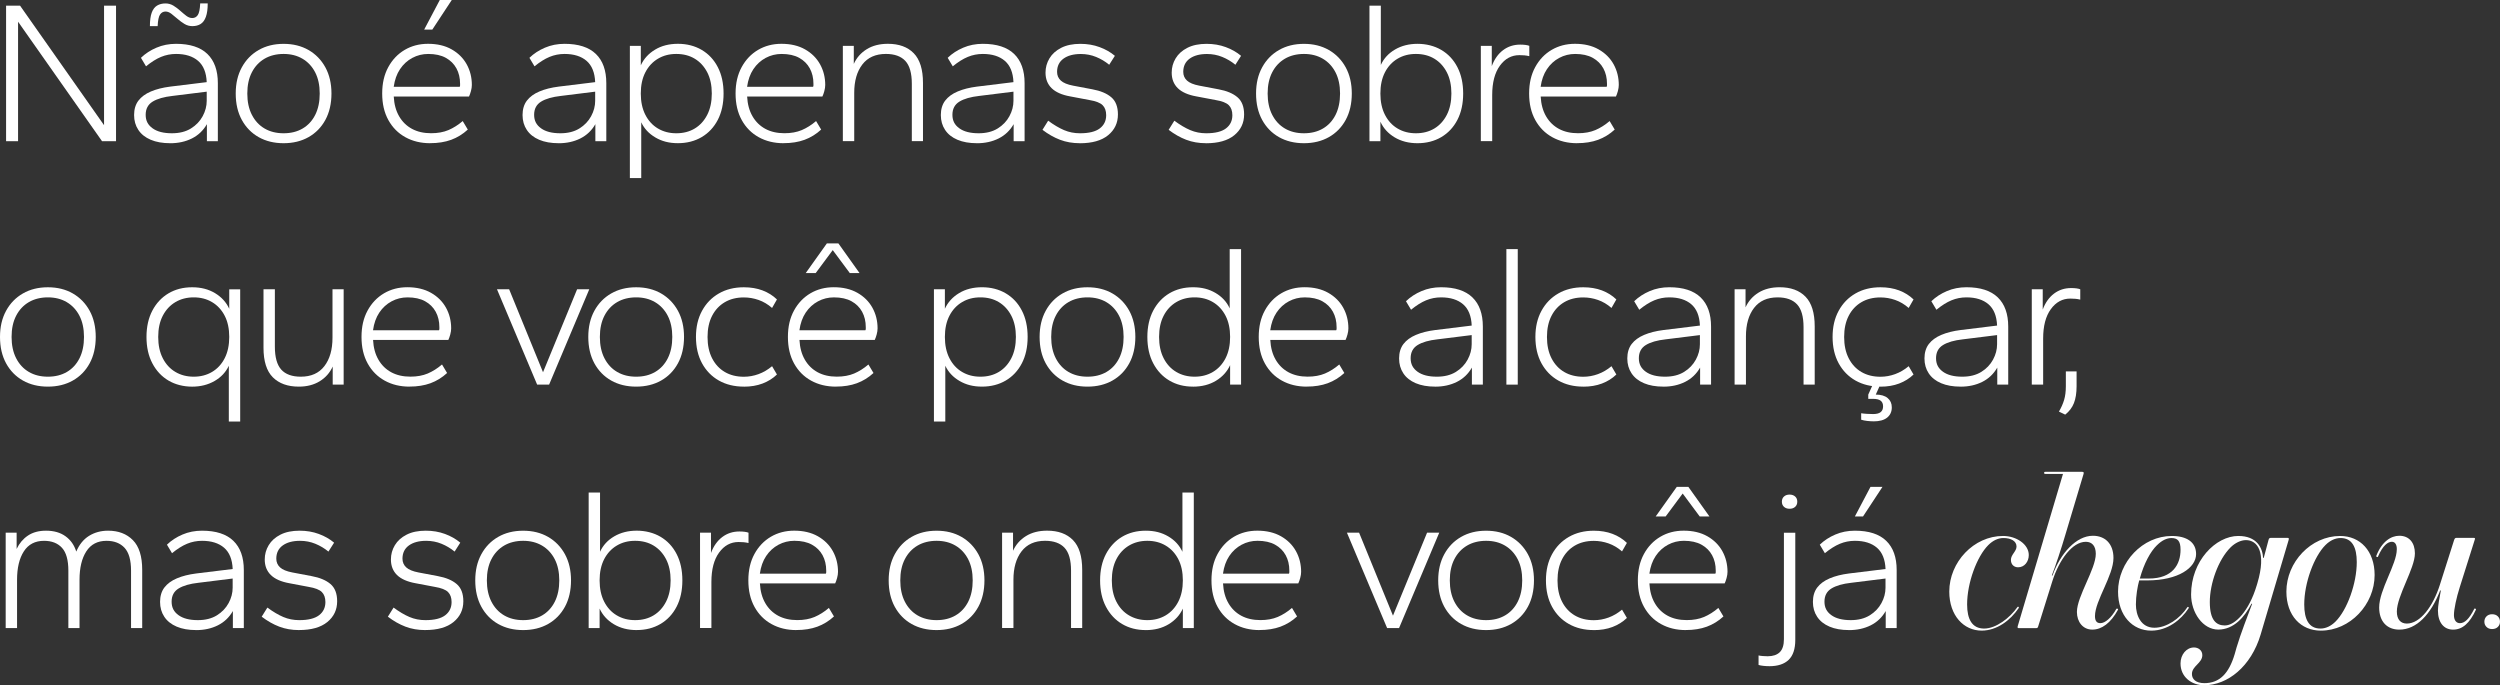 <svg xmlns="http://www.w3.org/2000/svg" id="Camada_2" data-name="Camada 2" viewBox="0 0 1068.52 292.87"><rect x="0" y="0" width="1068.52" height="292.87" fill="#333333" stroke="none"/><defs><style>      .cls-1 {        fill: #fff;      }    </style></defs><g id="Camada_1-2" data-name="Camada 1"><g><g><path class="cls-1" d="M2.6,60.34V2.43h5.98l35.89,51.07V2.43h5.12v57.92h-5.98L7.72,9.28v51.07H2.6Z"></path><path class="cls-1" d="M72.74,61.21c-3.24,0-6.01-.49-8.32-1.47-2.31-.98-4.08-2.38-5.29-4.21-1.21-1.82-1.82-3.94-1.82-6.37s.62-4.54,1.86-6.16c1.24-1.62,3.02-2.92,5.33-3.9,2.31-.98,5.06-1.68,8.24-2.08l15.61-1.91c-.17-4.1-1.4-7.14-3.69-9.1-2.28-1.96-5.42-2.95-9.41-2.95-2.25,0-4.39.42-6.42,1.26s-4.16,2.18-6.42,4.03l-2.17-3.64c1.85-1.79,4.06-3.24,6.63-4.33,2.57-1.1,5.36-1.65,8.37-1.65,5.95,0,10.42,1.45,13.4,4.33,2.98,2.89,4.47,7.05,4.47,12.49v24.8h-4.68v-7.28c-1.56,2.72-3.7,4.75-6.42,6.11s-5.81,2.04-9.28,2.04ZM73.44,56.96c3.24,0,5.95-.68,8.15-2.04,2.2-1.36,3.87-3.11,5.03-5.25,1.16-2.14,1.73-4.34,1.73-6.59v-3.9l-14.65,1.82c-3.64.41-6.46,1.21-8.45,2.43s-2.99,3.09-2.99,5.64.98,4.35,2.95,5.77c1.96,1.42,4.71,2.12,8.24,2.12ZM64.07,11.18c0-2.43.26-4.35.78-5.77.52-1.42,1.29-2.43,2.3-3.03,1.01-.61,2.21-.91,3.6-.91,1.21,0,2.34.32,3.38.95,1.04.64,2.01,1.36,2.9,2.17.9.81,1.76,1.53,2.6,2.17.84.64,1.69.95,2.56.95.98,0,1.76-.42,2.34-1.26.58-.84.92-2.5,1.04-4.99h3.21c0,2.37-.26,4.28-.78,5.72-.52,1.45-1.27,2.47-2.25,3.08-.98.61-2.17.91-3.55.91-1.21,0-2.34-.32-3.38-.95-1.04-.63-2.02-1.36-2.95-2.17-.93-.81-1.81-1.53-2.64-2.17-.84-.63-1.66-.95-2.47-.95-.98,0-1.76.42-2.34,1.26-.58.84-.93,2.5-1.04,4.99h-3.29Z"></path><path class="cls-1" d="M121.21,61.21c-4.05,0-7.6-.87-10.66-2.6-3.06-1.73-5.46-4.19-7.2-7.37s-2.6-6.94-2.6-11.27.87-8,2.6-11.18c1.73-3.18,4.13-5.65,7.2-7.41,3.06-1.76,6.62-2.64,10.66-2.64s7.6.88,10.66,2.64c3.06,1.76,5.46,4.23,7.2,7.41,1.73,3.18,2.6,6.91,2.6,11.18s-.87,8.09-2.6,11.27c-1.73,3.18-4.13,5.63-7.2,7.37-3.06,1.73-6.62,2.6-10.66,2.6ZM121.21,56.96c3.12,0,5.84-.68,8.15-2.04,2.31-1.36,4.1-3.31,5.38-5.85,1.27-2.54,1.91-5.58,1.91-9.1s-.65-6.55-1.95-9.06c-1.3-2.51-3.11-4.45-5.42-5.81-2.31-1.36-5-2.04-8.06-2.04s-5.84.68-8.15,2.04c-2.31,1.36-4.12,3.29-5.42,5.81-1.3,2.51-1.95,5.54-1.95,9.06s.65,6.56,1.95,9.1c1.3,2.54,3.11,4.5,5.42,5.85,2.31,1.36,5.03,2.04,8.15,2.04Z"></path><path class="cls-1" d="M183.89,61.21c-3.99,0-7.53-.85-10.62-2.56-3.09-1.7-5.52-4.15-7.28-7.33-1.76-3.18-2.64-6.96-2.64-11.36s.87-8.09,2.6-11.27c1.73-3.18,4.08-5.64,7.02-7.37,2.95-1.73,6.27-2.6,9.97-2.6,3.93,0,7.3.79,10.1,2.38,2.8,1.59,4.94,3.71,6.42,6.37,1.47,2.66,2.21,5.61,2.21,8.84,0,.81-.13,1.69-.39,2.64-.26.95-.54,1.72-.82,2.3h-32.17c.17,3.29.94,6.11,2.3,8.45,1.36,2.34,3.19,4.13,5.51,5.38,2.31,1.24,5.03,1.86,8.15,1.86,2.83,0,5.3-.45,7.41-1.34,2.11-.9,4.15-2.18,6.11-3.86l2.17,3.64c-2.14,1.97-4.51,3.42-7.11,4.38-2.6.95-5.58,1.43-8.93,1.43ZM168.29,37.11h28.18c.12-.17.17-.38.17-.61v-.69c0-2.48-.52-4.68-1.56-6.59-1.04-1.91-2.56-3.41-4.55-4.51-1.99-1.1-4.5-1.65-7.5-1.65-2.43,0-4.7.56-6.81,1.69-2.11,1.13-3.86,2.73-5.25,4.81-1.39,2.08-2.28,4.59-2.69,7.54ZM181.29,12.66l6.68-12.66h5.12l-8.32,12.66h-3.47Z"></path><path class="cls-1" d="M238.77,61.21c-3.24,0-6.01-.49-8.32-1.47-2.31-.98-4.08-2.38-5.29-4.21-1.21-1.82-1.82-3.94-1.82-6.37s.62-4.54,1.86-6.16c1.24-1.62,3.02-2.92,5.33-3.9,2.31-.98,5.06-1.68,8.24-2.08l15.61-1.91c-.17-4.1-1.4-7.14-3.68-9.1-2.28-1.96-5.42-2.95-9.41-2.95-2.25,0-4.39.42-6.42,1.26-2.02.84-4.16,2.18-6.42,4.03l-2.17-3.64c1.85-1.79,4.06-3.24,6.63-4.33,2.57-1.1,5.36-1.65,8.37-1.65,5.95,0,10.42,1.45,13.4,4.33,2.98,2.89,4.46,7.05,4.46,12.49v24.8h-4.68v-7.28c-1.56,2.72-3.7,4.75-6.42,6.11-2.72,1.36-5.81,2.04-9.28,2.04ZM239.47,56.96c3.24,0,5.95-.68,8.15-2.04,2.2-1.36,3.87-3.11,5.03-5.25s1.73-4.34,1.73-6.59v-3.9l-14.65,1.82c-3.64.41-6.46,1.21-8.45,2.43s-2.99,3.09-2.99,5.64.98,4.35,2.95,5.77c1.96,1.42,4.71,2.12,8.24,2.12Z"></path><path class="cls-1" d="M269.21,76.12V19.59h4.68v8.32c1.27-2.77,3.29-5,6.07-6.68,2.77-1.68,6.04-2.51,9.8-2.51s7.2.87,10.14,2.6c2.95,1.73,5.25,4.19,6.89,7.37,1.65,3.18,2.47,6.94,2.47,11.27s-.82,8.09-2.47,11.27-3.95,5.63-6.89,7.37c-2.95,1.73-6.33,2.6-10.14,2.6s-6.85-.81-9.62-2.43c-2.77-1.62-4.8-3.79-6.07-6.5v23.84h-4.86ZM289.06,56.96c3,0,5.64-.68,7.89-2.04,2.25-1.36,4.03-3.31,5.33-5.85,1.3-2.54,1.95-5.58,1.95-9.1s-.65-6.55-1.95-9.06c-1.3-2.51-3.08-4.45-5.33-5.81-2.25-1.36-4.88-2.04-7.89-2.04s-5.56.68-7.85,2.04c-2.28,1.36-4.08,3.29-5.38,5.81-1.3,2.51-1.95,5.54-1.95,9.06s.65,6.56,1.95,9.1c1.3,2.54,3.09,4.5,5.38,5.85,2.28,1.36,4.9,2.04,7.85,2.04Z"></path><path class="cls-1" d="M334.93,61.21c-3.99,0-7.53-.85-10.62-2.56-3.09-1.7-5.52-4.15-7.28-7.33-1.76-3.18-2.64-6.96-2.64-11.36s.87-8.09,2.6-11.27c1.73-3.18,4.08-5.64,7.02-7.37,2.95-1.73,6.27-2.6,9.97-2.6,3.93,0,7.3.79,10.1,2.38s4.94,3.71,6.42,6.37c1.47,2.66,2.21,5.61,2.21,8.84,0,.81-.13,1.69-.39,2.64-.26.95-.54,1.72-.82,2.3h-32.17c.17,3.29.94,6.11,2.3,8.45,1.36,2.34,3.19,4.13,5.5,5.38,2.31,1.24,5.03,1.86,8.15,1.86,2.83,0,5.3-.45,7.41-1.34,2.11-.9,4.15-2.18,6.11-3.86l2.17,3.64c-2.14,1.97-4.51,3.42-7.11,4.38-2.6.95-5.58,1.43-8.93,1.43ZM319.32,37.11h28.18c.12-.17.17-.38.17-.61v-.69c0-2.48-.52-4.68-1.56-6.59-1.04-1.91-2.56-3.41-4.55-4.51-1.99-1.1-4.5-1.65-7.5-1.65-2.43,0-4.7.56-6.81,1.69-2.11,1.13-3.86,2.73-5.25,4.81-1.39,2.08-2.28,4.59-2.69,7.54Z"></path><path class="cls-1" d="M360.24,60.34V19.59h4.68v7.72c1.21-2.66,3.06-4.75,5.55-6.29,2.48-1.53,5.49-2.3,9.02-2.3,4.74,0,8.42,1.34,11.05,4.03,2.63,2.69,3.95,6.92,3.95,12.7v24.88h-4.77v-24.54c0-4.51-.93-7.76-2.77-9.75-1.85-1.99-4.62-2.99-8.32-2.99-4.39,0-7.75,1.5-10.06,4.51-2.31,3.01-3.47,7.05-3.47,12.14v20.63h-4.86Z"></path><path class="cls-1" d="M417.55,61.21c-3.24,0-6.01-.49-8.32-1.47-2.31-.98-4.08-2.38-5.29-4.21-1.21-1.82-1.82-3.94-1.82-6.37s.62-4.54,1.86-6.16c1.24-1.62,3.02-2.92,5.33-3.9,2.31-.98,5.06-1.68,8.24-2.08l15.61-1.91c-.17-4.1-1.4-7.14-3.69-9.1-2.28-1.96-5.42-2.95-9.41-2.95-2.25,0-4.39.42-6.42,1.26s-4.16,2.18-6.42,4.03l-2.17-3.64c1.85-1.79,4.06-3.24,6.63-4.33,2.57-1.1,5.36-1.65,8.37-1.65,5.95,0,10.42,1.45,13.4,4.33,2.98,2.89,4.47,7.05,4.47,12.49v24.8h-4.68v-7.28c-1.56,2.72-3.7,4.75-6.42,6.11s-5.81,2.04-9.28,2.04ZM418.25,56.96c3.24,0,5.95-.68,8.15-2.04,2.2-1.36,3.87-3.11,5.03-5.25,1.16-2.14,1.73-4.34,1.73-6.59v-3.9l-14.65,1.82c-3.64.41-6.46,1.21-8.45,2.43s-2.99,3.09-2.99,5.64.98,4.35,2.95,5.77c1.96,1.42,4.71,2.12,8.24,2.12Z"></path><path class="cls-1" d="M461.51,61.21c-3.06,0-5.88-.49-8.45-1.47-2.57-.98-5.07-2.4-7.5-4.25l2.43-3.9c2.43,1.79,4.7,3.14,6.81,4.03,2.11.9,4.38,1.34,6.81,1.34,3.81,0,6.63-.69,8.45-2.08,1.82-1.39,2.73-3.26,2.73-5.63,0-1.85-.51-3.28-1.52-4.29-1.01-1.01-2.9-1.75-5.68-2.21l-8.24-1.56c-3.53-.64-6.16-1.81-7.89-3.51-1.73-1.7-2.6-3.92-2.6-6.63,0-2.2.56-4.23,1.69-6.11,1.13-1.88,2.8-3.38,5.03-4.51,2.22-1.13,4.96-1.69,8.19-1.69,2.95,0,5.68.46,8.19,1.39,2.51.92,4.7,2.17,6.55,3.73l-2.43,3.82c-1.68-1.39-3.54-2.5-5.59-3.34-2.05-.84-4.24-1.26-6.55-1.26-3.12,0-5.59.67-7.41,1.99-1.82,1.33-2.73,3.21-2.73,5.64,0,1.5.53,2.75,1.6,3.73,1.07.98,2.82,1.71,5.25,2.17l8.24,1.56c3.47.64,6.16,1.76,8.06,3.38,1.91,1.62,2.86,4.08,2.86,7.37,0,3.64-1.4,6.6-4.21,8.89-2.8,2.28-6.84,3.42-12.09,3.42Z"></path><path class="cls-1" d="M515.44,61.21c-3.06,0-5.88-.49-8.45-1.47-2.57-.98-5.07-2.4-7.5-4.25l2.43-3.9c2.43,1.79,4.7,3.14,6.81,4.03,2.11.9,4.38,1.34,6.81,1.34,3.81,0,6.63-.69,8.45-2.08,1.82-1.39,2.73-3.26,2.73-5.63,0-1.85-.51-3.28-1.52-4.29-1.01-1.01-2.9-1.75-5.68-2.21l-8.24-1.56c-3.53-.64-6.16-1.81-7.89-3.51-1.73-1.7-2.6-3.92-2.6-6.63,0-2.2.56-4.23,1.69-6.11,1.13-1.88,2.8-3.38,5.03-4.51,2.22-1.13,4.96-1.69,8.19-1.69,2.95,0,5.68.46,8.19,1.39,2.51.92,4.7,2.17,6.55,3.73l-2.43,3.82c-1.68-1.39-3.54-2.5-5.59-3.34-2.05-.84-4.24-1.26-6.55-1.26-3.12,0-5.59.67-7.41,1.99-1.82,1.33-2.73,3.21-2.73,5.64,0,1.5.53,2.75,1.6,3.73,1.07.98,2.82,1.71,5.25,2.17l8.24,1.56c3.47.64,6.16,1.76,8.06,3.38,1.91,1.62,2.86,4.08,2.86,7.37,0,3.64-1.4,6.6-4.21,8.89-2.8,2.28-6.84,3.42-12.09,3.42Z"></path><path class="cls-1" d="M557.31,61.21c-4.05,0-7.6-.87-10.66-2.6-3.06-1.73-5.46-4.19-7.2-7.37s-2.6-6.94-2.6-11.27.87-8,2.6-11.18c1.73-3.18,4.13-5.65,7.2-7.41,3.06-1.76,6.62-2.64,10.66-2.64s7.6.88,10.66,2.64c3.06,1.76,5.46,4.23,7.2,7.41,1.73,3.18,2.6,6.91,2.6,11.18s-.87,8.09-2.6,11.27c-1.73,3.18-4.13,5.63-7.2,7.37-3.06,1.73-6.62,2.6-10.66,2.6ZM557.31,56.96c3.12,0,5.84-.68,8.15-2.04,2.31-1.36,4.1-3.31,5.38-5.85,1.27-2.54,1.91-5.58,1.91-9.1s-.65-6.55-1.95-9.06c-1.3-2.51-3.11-4.45-5.42-5.81-2.31-1.36-5-2.04-8.06-2.04s-5.84.68-8.15,2.04c-2.31,1.36-4.12,3.29-5.42,5.81-1.3,2.51-1.95,5.54-1.95,9.06s.65,6.56,1.95,9.1c1.3,2.54,3.11,4.5,5.42,5.85,2.31,1.36,5.03,2.04,8.15,2.04Z"></path><path class="cls-1" d="M605.87,61.21c-3.76,0-7.02-.84-9.8-2.51s-4.8-3.9-6.07-6.68v8.32h-4.68V2.43h4.86v25.32c1.27-2.77,3.29-4.97,6.07-6.59,2.77-1.62,5.98-2.43,9.62-2.43s7.2.87,10.14,2.6c2.95,1.73,5.25,4.19,6.89,7.37,1.65,3.18,2.47,6.94,2.47,11.27s-.82,8.09-2.47,11.27c-1.65,3.18-3.95,5.63-6.89,7.37-2.95,1.73-6.33,2.6-10.14,2.6ZM605.17,56.96c3,0,5.63-.68,7.89-2.04,2.25-1.36,4.03-3.31,5.33-5.85,1.3-2.54,1.95-5.58,1.95-9.1s-.65-6.55-1.95-9.06-3.08-4.45-5.33-5.81c-2.25-1.36-4.89-2.04-7.89-2.04s-5.56.68-7.85,2.04c-2.28,1.36-4.08,3.29-5.38,5.81s-1.95,5.54-1.95,9.06.65,6.56,1.95,9.1c1.3,2.54,3.09,4.5,5.38,5.85,2.28,1.36,4.9,2.04,7.85,2.04Z"></path><path class="cls-1" d="M632.92,60.34V19.59h4.68v8.67c1.1-2.95,2.7-5.22,4.81-6.81,2.11-1.59,4.55-2.38,7.33-2.38.81,0,1.56.04,2.25.13.69.09,1.24.22,1.65.39v4.42c-.69-.17-1.39-.29-2.08-.35-.69-.06-1.42-.09-2.17-.09-3.35,0-6.13,1.5-8.32,4.51-2.2,3.01-3.29,7.2-3.29,12.57v19.68h-4.86Z"></path><path class="cls-1" d="M674.1,61.21c-3.99,0-7.53-.85-10.62-2.56-3.09-1.7-5.52-4.15-7.28-7.33-1.76-3.18-2.64-6.96-2.64-11.36s.87-8.09,2.6-11.27c1.73-3.18,4.07-5.64,7.02-7.37,2.95-1.73,6.27-2.6,9.97-2.6,3.93,0,7.3.79,10.1,2.38,2.8,1.59,4.94,3.71,6.42,6.37,1.47,2.66,2.21,5.61,2.21,8.84,0,.81-.13,1.69-.39,2.64-.26.95-.54,1.72-.82,2.3h-32.17c.17,3.29.94,6.11,2.3,8.45,1.36,2.34,3.19,4.13,5.5,5.38,2.31,1.24,5.03,1.86,8.15,1.86,2.83,0,5.3-.45,7.41-1.34,2.11-.9,4.15-2.18,6.11-3.86l2.17,3.64c-2.14,1.97-4.51,3.42-7.11,4.38-2.6.95-5.58,1.43-8.93,1.43ZM658.49,37.11h28.18c.12-.17.17-.38.17-.61v-.69c0-2.48-.52-4.68-1.56-6.59s-2.56-3.41-4.55-4.51c-1.99-1.1-4.49-1.65-7.5-1.65-2.43,0-4.7.56-6.81,1.69-2.11,1.13-3.86,2.73-5.25,4.81-1.39,2.08-2.28,4.59-2.69,7.54Z"></path><path class="cls-1" d="M20.46,165.25c-4.05,0-7.6-.87-10.66-2.6-3.06-1.73-5.46-4.19-7.2-7.37-1.73-3.18-2.6-6.94-2.6-11.27s.87-8,2.6-11.18c1.73-3.18,4.13-5.65,7.2-7.41,3.06-1.76,6.62-2.64,10.66-2.64s7.6.88,10.66,2.64c3.06,1.76,5.46,4.24,7.2,7.41,1.73,3.18,2.6,6.91,2.6,11.18s-.87,8.09-2.6,11.27c-1.73,3.18-4.13,5.64-7.2,7.37-3.06,1.73-6.62,2.6-10.66,2.6ZM20.46,161c3.12,0,5.84-.68,8.15-2.04,2.31-1.36,4.1-3.31,5.38-5.85,1.27-2.54,1.91-5.58,1.91-9.1s-.65-6.55-1.95-9.06c-1.3-2.51-3.11-4.45-5.42-5.81-2.31-1.36-5-2.04-8.06-2.04s-5.84.68-8.15,2.04c-2.31,1.36-4.12,3.29-5.42,5.81-1.3,2.51-1.95,5.54-1.95,9.06s.65,6.56,1.95,9.1c1.3,2.54,3.11,4.5,5.42,5.85,2.31,1.36,5.03,2.04,8.15,2.04Z"></path><path class="cls-1" d="M97.8,180.17v-23.84c-1.27,2.72-3.29,4.89-6.07,6.5s-5.98,2.43-9.62,2.43-7.18-.87-10.1-2.6c-2.92-1.73-5.22-4.19-6.89-7.37-1.68-3.18-2.51-6.94-2.51-11.27s.84-8.09,2.51-11.27c1.68-3.18,3.97-5.63,6.89-7.37,2.92-1.73,6.29-2.6,10.1-2.6s7.02.84,9.8,2.51c2.77,1.68,4.8,3.9,6.07,6.68v-8.32h4.68v56.53h-4.85ZM82.8,161c2.95,0,5.56-.68,7.85-2.04,2.28-1.36,4.08-3.31,5.38-5.85,1.3-2.54,1.95-5.58,1.95-9.1s-.65-6.55-1.95-9.06c-1.3-2.51-3.09-4.45-5.38-5.81-2.28-1.36-4.9-2.04-7.85-2.04s-5.56.68-7.85,2.04c-2.28,1.36-4.07,3.29-5.38,5.81-1.3,2.51-1.95,5.54-1.95,9.06s.65,6.56,1.95,9.1c1.3,2.54,3.09,4.5,5.38,5.85,2.28,1.36,4.9,2.04,7.85,2.04Z"></path><path class="cls-1" d="M127.71,165.25c-4.74,0-8.44-1.33-11.1-3.99-2.66-2.66-3.99-6.88-3.99-12.66v-24.97h4.86v24.54c0,4.51.91,7.77,2.73,9.8,1.82,2.02,4.61,3.03,8.37,3.03,4.39,0,7.75-1.5,10.06-4.51,2.31-3,3.47-7.05,3.47-12.14v-20.72h4.77v40.75h-4.68v-7.72c-1.21,2.66-3.06,4.76-5.55,6.29-2.49,1.53-5.46,2.3-8.93,2.3Z"></path><path class="cls-1" d="M175.05,165.25c-3.99,0-7.53-.85-10.62-2.56-3.09-1.7-5.52-4.15-7.28-7.33-1.76-3.18-2.64-6.96-2.64-11.36s.87-8.09,2.6-11.27c1.73-3.18,4.08-5.63,7.02-7.37,2.95-1.73,6.27-2.6,9.97-2.6,3.93,0,7.3.8,10.1,2.38,2.8,1.59,4.94,3.71,6.42,6.37,1.47,2.66,2.21,5.61,2.21,8.84,0,.81-.13,1.69-.39,2.64-.26.95-.54,1.72-.82,2.3h-32.17c.17,3.29.94,6.11,2.3,8.45,1.36,2.34,3.19,4.13,5.5,5.38,2.31,1.24,5.03,1.86,8.15,1.86,2.83,0,5.3-.45,7.41-1.34,2.11-.9,4.15-2.18,6.11-3.86l2.17,3.64c-2.14,1.97-4.51,3.42-7.11,4.38-2.6.95-5.58,1.43-8.93,1.43ZM159.44,141.15h28.18c.12-.17.17-.38.17-.61v-.69c0-2.49-.52-4.68-1.56-6.59-1.04-1.91-2.56-3.41-4.55-4.51-1.99-1.1-4.5-1.65-7.5-1.65-2.43,0-4.7.56-6.81,1.69-2.11,1.13-3.86,2.73-5.25,4.81-1.39,2.08-2.28,4.6-2.69,7.54Z"></path><path class="cls-1" d="M229.58,164.39l-17.17-40.75h5.2l14.48,35.46,14.57-35.46h5.2l-17.17,40.75h-5.12Z"></path><path class="cls-1" d="M271.9,165.25c-4.05,0-7.6-.87-10.66-2.6-3.06-1.73-5.46-4.19-7.2-7.37-1.73-3.18-2.6-6.94-2.6-11.27s.87-8,2.6-11.18c1.73-3.18,4.13-5.65,7.2-7.41,3.06-1.76,6.62-2.64,10.66-2.64s7.6.88,10.66,2.64c3.06,1.76,5.46,4.24,7.2,7.41,1.73,3.18,2.6,6.91,2.6,11.18s-.87,8.09-2.6,11.27c-1.73,3.18-4.13,5.64-7.2,7.37-3.06,1.73-6.62,2.6-10.66,2.6ZM271.9,161c3.12,0,5.84-.68,8.15-2.04,2.31-1.36,4.1-3.31,5.38-5.85,1.27-2.54,1.91-5.58,1.91-9.1s-.65-6.55-1.95-9.06c-1.3-2.51-3.11-4.45-5.42-5.81-2.31-1.36-5-2.04-8.06-2.04s-5.84.68-8.15,2.04c-2.31,1.36-4.12,3.29-5.42,5.81-1.3,2.51-1.95,5.54-1.95,9.06s.65,6.56,1.95,9.1c1.3,2.54,3.11,4.5,5.42,5.85,2.31,1.36,5.03,2.04,8.15,2.04Z"></path><path class="cls-1" d="M317.93,165.25c-4.05,0-7.6-.87-10.67-2.6-3.06-1.73-5.46-4.19-7.2-7.37-1.73-3.18-2.6-6.94-2.6-11.27s.87-8,2.6-11.18c1.73-3.18,4.13-5.65,7.2-7.41,3.06-1.76,6.62-2.64,10.67-2.64,2.95,0,5.61.45,7.98,1.34,2.37.9,4.42,2.18,6.16,3.86l-2.08,3.64c-1.79-1.56-3.71-2.7-5.77-3.42-2.05-.72-4.15-1.08-6.29-1.08-3.12,0-5.84.68-8.15,2.04-2.31,1.36-4.12,3.29-5.42,5.81-1.3,2.51-1.95,5.54-1.95,9.06s.65,6.56,1.95,9.1c1.3,2.54,3.11,4.5,5.42,5.85,2.31,1.36,5.03,2.04,8.15,2.04,2.14,0,4.23-.38,6.29-1.13,2.05-.75,3.97-1.88,5.77-3.38l2.08,3.55c-1.73,1.68-3.79,2.96-6.16,3.86-2.37.9-5.03,1.34-7.98,1.34Z"></path><path class="cls-1" d="M357.3,165.25c-3.99,0-7.53-.85-10.62-2.56-3.09-1.7-5.52-4.15-7.28-7.33-1.76-3.18-2.64-6.96-2.64-11.36s.87-8.09,2.6-11.27c1.73-3.18,4.08-5.63,7.02-7.37,2.95-1.73,6.27-2.6,9.97-2.6,3.93,0,7.3.8,10.1,2.38,2.8,1.59,4.94,3.71,6.42,6.37,1.47,2.66,2.21,5.61,2.21,8.84,0,.81-.13,1.69-.39,2.64-.26.95-.54,1.72-.82,2.3h-32.17c.17,3.29.94,6.11,2.3,8.45,1.36,2.34,3.19,4.13,5.5,5.38,2.31,1.24,5.03,1.86,8.15,1.86,2.83,0,5.3-.45,7.41-1.34,2.11-.9,4.15-2.18,6.11-3.86l2.17,3.64c-2.14,1.97-4.51,3.42-7.11,4.38-2.6.95-5.58,1.43-8.93,1.43ZM341.69,141.15h28.18c.12-.17.17-.38.17-.61v-.69c0-2.49-.52-4.68-1.56-6.59-1.04-1.91-2.56-3.41-4.55-4.51-1.99-1.1-4.5-1.65-7.5-1.65-2.43,0-4.7.56-6.81,1.69-2.11,1.13-3.86,2.73-5.25,4.81-1.39,2.08-2.28,4.6-2.69,7.54ZM344.38,116.7l9.02-12.66h4.94l9.02,12.66h-4.16l-7.28-9.8-7.28,9.8h-4.25Z"></path><path class="cls-1" d="M399.17,180.17v-56.53h4.68v8.32c1.27-2.77,3.29-5,6.07-6.68,2.77-1.68,6.04-2.51,9.8-2.51s7.2.87,10.14,2.6c2.95,1.73,5.25,4.19,6.89,7.37,1.65,3.18,2.47,6.94,2.47,11.27s-.82,8.09-2.47,11.27c-1.65,3.18-3.95,5.64-6.89,7.37-2.95,1.73-6.33,2.6-10.14,2.6s-6.85-.81-9.62-2.43-4.8-3.79-6.07-6.5v23.84h-4.86ZM419.03,161c3,0,5.64-.68,7.89-2.04,2.25-1.36,4.03-3.31,5.33-5.85,1.3-2.54,1.95-5.58,1.95-9.1s-.65-6.55-1.95-9.06c-1.3-2.51-3.08-4.45-5.33-5.81-2.25-1.36-4.88-2.04-7.89-2.04s-5.56.68-7.85,2.04c-2.28,1.36-4.08,3.29-5.38,5.81-1.3,2.51-1.95,5.54-1.95,9.06s.65,6.56,1.95,9.1c1.3,2.54,3.09,4.5,5.38,5.85,2.28,1.36,4.9,2.04,7.85,2.04Z"></path><path class="cls-1" d="M464.8,165.25c-4.05,0-7.6-.87-10.66-2.6-3.06-1.73-5.46-4.19-7.2-7.37-1.73-3.18-2.6-6.94-2.6-11.27s.87-8,2.6-11.18c1.73-3.18,4.13-5.65,7.2-7.41,3.06-1.76,6.62-2.64,10.66-2.64s7.6.88,10.66,2.64c3.06,1.76,5.46,4.24,7.2,7.41,1.73,3.18,2.6,6.91,2.6,11.18s-.87,8.09-2.6,11.27c-1.73,3.18-4.13,5.64-7.2,7.37-3.06,1.73-6.62,2.6-10.66,2.6ZM464.8,161c3.12,0,5.84-.68,8.15-2.04,2.31-1.36,4.1-3.31,5.38-5.85,1.27-2.54,1.91-5.58,1.91-9.1s-.65-6.55-1.95-9.06c-1.3-2.51-3.11-4.45-5.42-5.81-2.31-1.36-5-2.04-8.06-2.04s-5.84.68-8.15,2.04c-2.31,1.36-4.12,3.29-5.42,5.81-1.3,2.51-1.95,5.54-1.95,9.06s.65,6.56,1.95,9.1c1.3,2.54,3.11,4.5,5.42,5.85,2.31,1.36,5.03,2.04,8.15,2.04Z"></path><path class="cls-1" d="M509.89,165.25c-3.81,0-7.18-.87-10.1-2.6-2.92-1.73-5.22-4.19-6.89-7.37-1.68-3.18-2.51-6.94-2.51-11.27s.84-8.09,2.51-11.27c1.68-3.18,3.97-5.63,6.89-7.37,2.92-1.73,6.29-2.6,10.1-2.6s6.85.81,9.62,2.43c2.77,1.62,4.8,3.82,6.07,6.59v-25.32h4.86v57.92h-4.68v-8.32c-1.27,2.77-3.29,5-6.07,6.68s-6.04,2.51-9.8,2.51ZM510.58,161c2.95,0,5.56-.68,7.85-2.04,2.28-1.36,4.07-3.31,5.38-5.85,1.3-2.54,1.95-5.58,1.95-9.1s-.65-6.55-1.95-9.06c-1.3-2.51-3.09-4.45-5.38-5.81-2.28-1.36-4.9-2.04-7.85-2.04s-5.56.68-7.85,2.04c-2.28,1.36-4.08,3.29-5.38,5.81-1.3,2.51-1.95,5.54-1.95,9.06s.65,6.56,1.95,9.1c1.3,2.54,3.09,4.5,5.38,5.85,2.28,1.36,4.9,2.04,7.85,2.04Z"></path><path class="cls-1" d="M558.53,165.25c-3.99,0-7.53-.85-10.62-2.56-3.09-1.7-5.52-4.15-7.28-7.33-1.76-3.18-2.64-6.96-2.64-11.36s.87-8.09,2.6-11.27c1.73-3.18,4.08-5.63,7.02-7.37,2.95-1.73,6.27-2.6,9.97-2.6,3.93,0,7.3.8,10.1,2.38,2.8,1.59,4.94,3.71,6.42,6.37,1.47,2.66,2.21,5.61,2.21,8.84,0,.81-.13,1.69-.39,2.64-.26.95-.54,1.72-.82,2.3h-32.17c.17,3.29.94,6.11,2.3,8.45,1.36,2.34,3.19,4.13,5.51,5.38,2.31,1.24,5.03,1.86,8.15,1.86,2.83,0,5.3-.45,7.41-1.34,2.11-.9,4.15-2.18,6.11-3.86l2.17,3.64c-2.14,1.97-4.51,3.42-7.11,4.38-2.6.95-5.58,1.43-8.93,1.43ZM542.92,141.15h28.18c.12-.17.17-.38.17-.61v-.69c0-2.49-.52-4.68-1.56-6.59-1.04-1.91-2.56-3.41-4.55-4.51-1.99-1.1-4.5-1.65-7.5-1.65-2.43,0-4.7.56-6.81,1.69-2.11,1.13-3.86,2.73-5.25,4.81-1.39,2.08-2.28,4.6-2.69,7.54Z"></path><path class="cls-1" d="M613.41,165.25c-3.24,0-6.01-.49-8.32-1.47-2.31-.98-4.08-2.38-5.29-4.21-1.21-1.82-1.82-3.95-1.82-6.37s.62-4.54,1.86-6.16c1.24-1.62,3.02-2.92,5.33-3.9,2.31-.98,5.06-1.68,8.24-2.08l15.61-1.91c-.17-4.1-1.4-7.14-3.68-9.1-2.28-1.96-5.42-2.95-9.41-2.95-2.25,0-4.39.42-6.42,1.26-2.02.84-4.16,2.18-6.42,4.03l-2.17-3.64c1.85-1.79,4.06-3.24,6.63-4.33,2.57-1.1,5.36-1.65,8.37-1.65,5.95,0,10.42,1.45,13.4,4.34,2.98,2.89,4.46,7.05,4.46,12.48v24.8h-4.68v-7.28c-1.56,2.72-3.7,4.75-6.42,6.11-2.72,1.36-5.81,2.04-9.28,2.04ZM614.1,161c3.24,0,5.95-.68,8.15-2.04,2.2-1.36,3.87-3.11,5.03-5.25,1.16-2.14,1.73-4.33,1.73-6.59v-3.9l-14.65,1.82c-3.64.4-6.46,1.21-8.45,2.43s-2.99,3.09-2.99,5.64.98,4.35,2.95,5.77c1.96,1.42,4.71,2.12,8.24,2.12Z"></path><path class="cls-1" d="M643.84,164.39v-57.92h4.86v57.92h-4.86Z"></path><path class="cls-1" d="M676.7,165.25c-4.05,0-7.6-.87-10.66-2.6-3.06-1.73-5.46-4.19-7.2-7.37-1.73-3.18-2.6-6.94-2.6-11.27s.87-8,2.6-11.18c1.73-3.18,4.13-5.65,7.2-7.41,3.06-1.76,6.62-2.64,10.66-2.64,2.95,0,5.61.45,7.98,1.34,2.37.9,4.42,2.18,6.16,3.86l-2.08,3.64c-1.79-1.56-3.71-2.7-5.77-3.42-2.05-.72-4.15-1.08-6.29-1.08-3.12,0-5.84.68-8.15,2.04-2.31,1.36-4.12,3.29-5.42,5.81-1.3,2.51-1.95,5.54-1.95,9.06s.65,6.56,1.95,9.1c1.3,2.54,3.11,4.5,5.42,5.85,2.31,1.36,5.03,2.04,8.15,2.04,2.14,0,4.23-.38,6.29-1.13,2.05-.75,3.97-1.88,5.77-3.38l2.08,3.55c-1.73,1.68-3.79,2.96-6.16,3.86-2.37.9-5.03,1.34-7.98,1.34Z"></path><path class="cls-1" d="M710.95,165.25c-3.24,0-6.01-.49-8.32-1.47-2.31-.98-4.07-2.38-5.29-4.21-1.21-1.82-1.82-3.95-1.82-6.37s.62-4.54,1.86-6.16c1.24-1.62,3.02-2.92,5.33-3.9,2.31-.98,5.06-1.68,8.24-2.08l15.61-1.91c-.17-4.1-1.4-7.14-3.68-9.1-2.28-1.96-5.42-2.95-9.41-2.95-2.25,0-4.39.42-6.42,1.26-2.02.84-4.16,2.18-6.42,4.03l-2.17-3.64c1.85-1.79,4.06-3.24,6.63-4.33,2.57-1.1,5.36-1.65,8.37-1.65,5.95,0,10.42,1.45,13.4,4.34,2.98,2.89,4.46,7.05,4.46,12.48v24.8h-4.68v-7.28c-1.56,2.72-3.7,4.75-6.42,6.11-2.72,1.36-5.81,2.04-9.28,2.04ZM711.64,161c3.24,0,5.95-.68,8.15-2.04,2.2-1.36,3.87-3.11,5.03-5.25,1.16-2.14,1.73-4.33,1.73-6.59v-3.9l-14.65,1.82c-3.64.4-6.46,1.21-8.45,2.43s-2.99,3.09-2.99,5.64.98,4.35,2.95,5.77c1.96,1.42,4.71,2.12,8.24,2.12Z"></path><path class="cls-1" d="M741.38,164.39v-40.75h4.68v7.72c1.21-2.66,3.06-4.75,5.55-6.29,2.49-1.53,5.49-2.3,9.02-2.3,4.74,0,8.42,1.34,11.05,4.03,2.63,2.69,3.94,6.92,3.94,12.7v24.88h-4.77v-24.54c0-4.51-.92-7.76-2.77-9.75-1.85-1.99-4.62-2.99-8.32-2.99-4.39,0-7.75,1.5-10.06,4.51-2.31,3.01-3.47,7.05-3.47,12.14v20.63h-4.86Z"></path><path class="cls-1" d="M803.72,165.25c-4.05,0-7.6-.87-10.66-2.6-3.06-1.73-5.46-4.19-7.2-7.37-1.73-3.18-2.6-6.94-2.6-11.27s.87-8,2.6-11.18c1.73-3.18,4.13-5.65,7.2-7.41,3.06-1.76,6.62-2.64,10.66-2.64,2.95,0,5.61.45,7.98,1.34,2.37.9,4.42,2.18,6.16,3.86l-2.08,3.64c-1.79-1.56-3.71-2.7-5.77-3.42-2.05-.72-4.15-1.08-6.29-1.08-3.12,0-5.84.68-8.15,2.04-2.31,1.36-4.12,3.29-5.42,5.81-1.3,2.51-1.95,5.54-1.95,9.06s.65,6.56,1.95,9.1c1.3,2.54,3.11,4.5,5.42,5.85,2.31,1.36,5.03,2.04,8.15,2.04,2.14,0,4.23-.38,6.29-1.13,2.05-.75,3.97-1.88,5.77-3.38l2.08,3.55c-1.73,1.68-3.79,2.96-6.16,3.86-2.37.9-5.03,1.34-7.98,1.34ZM800.77,180.08c-.81,0-1.72-.06-2.73-.17-1.01-.12-1.86-.29-2.56-.52v-2.77c.64.12,1.46.2,2.47.26,1.01.06,1.89.09,2.64.09,1.44,0,2.51-.27,3.21-.82.69-.55,1.04-1.37,1.04-2.47s-.35-1.91-1.04-2.43c-.69-.52-1.76-.78-3.21-.78h-2.08v-1.82l2.34-5.2h3.21l-2.34,5.2c2.2,0,3.89.49,5.07,1.47,1.18.98,1.78,2.31,1.78,3.99,0,1.85-.67,3.31-1.99,4.38-1.33,1.07-3.27,1.6-5.81,1.6Z"></path><path class="cls-1" d="M837.96,165.25c-3.24,0-6.01-.49-8.32-1.47-2.31-.98-4.07-2.38-5.29-4.21-1.21-1.82-1.82-3.95-1.82-6.37s.62-4.54,1.86-6.16c1.24-1.62,3.02-2.92,5.33-3.9,2.31-.98,5.06-1.68,8.24-2.08l15.61-1.91c-.17-4.1-1.4-7.14-3.68-9.1-2.28-1.96-5.42-2.95-9.41-2.95-2.25,0-4.39.42-6.42,1.26-2.02.84-4.16,2.18-6.42,4.03l-2.17-3.64c1.85-1.79,4.06-3.24,6.63-4.33,2.57-1.1,5.36-1.65,8.37-1.65,5.95,0,10.42,1.45,13.4,4.34,2.98,2.89,4.46,7.05,4.46,12.48v24.8h-4.68v-7.28c-1.56,2.72-3.7,4.75-6.42,6.11-2.72,1.36-5.81,2.04-9.28,2.04ZM838.66,161c3.24,0,5.95-.68,8.15-2.04,2.2-1.36,3.87-3.11,5.03-5.25,1.16-2.14,1.73-4.33,1.73-6.59v-3.9l-14.65,1.82c-3.64.4-6.46,1.21-8.45,2.43s-2.99,3.09-2.99,5.64.98,4.35,2.95,5.77c1.96,1.42,4.71,2.12,8.24,2.12Z"></path><path class="cls-1" d="M868.4,164.39v-40.75h4.68v8.67c1.1-2.95,2.7-5.21,4.81-6.81,2.11-1.59,4.55-2.38,7.33-2.38.81,0,1.56.04,2.25.13.69.09,1.24.22,1.65.39v4.42c-.69-.17-1.39-.29-2.08-.35-.69-.06-1.42-.09-2.17-.09-3.35,0-6.13,1.5-8.32,4.51-2.2,3.01-3.29,7.2-3.29,12.57v19.68h-4.86Z"></path><path class="cls-1" d="M882.7,177.22l-2.69-1.3c.98-1.68,1.72-3.34,2.21-4.99s.74-3.6.74-5.85v-6.33h4.59v6.33c0,2.89-.38,5.29-1.13,7.2-.75,1.91-1.99,3.55-3.73,4.94Z"></path><path class="cls-1" d="M2.43,268.43v-40.75h4.68v6.94c1.16-2.43,2.77-4.33,4.85-5.72,2.08-1.39,4.65-2.08,7.72-2.08,3.35,0,6.13.8,8.32,2.38,2.2,1.59,3.73,3.77,4.6,6.55,1.27-3,3.09-5.25,5.46-6.72,2.37-1.47,5.09-2.21,8.15-2.21,4.39,0,7.92,1.34,10.58,4.03,2.66,2.69,3.99,6.92,3.99,12.7v24.88h-4.77v-24.54c0-4.51-.93-7.76-2.77-9.75-1.85-1.99-4.42-2.99-7.72-2.99-3.81,0-6.69,1.5-8.63,4.51-1.94,3.01-2.9,7.05-2.9,12.14v20.63h-4.77v-24.54c0-4.51-.91-7.76-2.73-9.75-1.82-1.99-4.38-2.99-7.67-2.99-3.81,0-6.69,1.5-8.63,4.51-1.94,3.01-2.9,7.05-2.9,12.14v20.63H2.43Z"></path><path class="cls-1" d="M83.84,269.3c-3.24,0-6.01-.49-8.32-1.47-2.31-.98-4.08-2.38-5.29-4.21-1.21-1.82-1.82-3.95-1.82-6.37s.62-4.54,1.86-6.16c1.24-1.62,3.02-2.92,5.33-3.9,2.31-.98,5.06-1.68,8.24-2.08l15.61-1.91c-.17-4.1-1.4-7.14-3.68-9.1-2.28-1.96-5.42-2.95-9.41-2.95-2.25,0-4.39.42-6.42,1.26-2.02.84-4.16,2.18-6.42,4.03l-2.17-3.64c1.85-1.79,4.06-3.24,6.63-4.33,2.57-1.1,5.36-1.65,8.37-1.65,5.95,0,10.42,1.45,13.4,4.34,2.98,2.89,4.46,7.05,4.46,12.48v24.8h-4.68v-7.28c-1.56,2.72-3.7,4.75-6.42,6.11-2.72,1.36-5.81,2.04-9.28,2.04ZM84.53,265.05c3.24,0,5.95-.68,8.15-2.04,2.2-1.36,3.87-3.11,5.03-5.25,1.16-2.14,1.73-4.33,1.73-6.59v-3.9l-14.65,1.82c-3.64.4-6.46,1.21-8.45,2.43s-2.99,3.09-2.99,5.64.98,4.35,2.95,5.77c1.96,1.42,4.71,2.12,8.24,2.12Z"></path><path class="cls-1" d="M127.8,269.3c-3.06,0-5.88-.49-8.45-1.47-2.57-.98-5.07-2.4-7.5-4.25l2.43-3.9c2.43,1.79,4.7,3.14,6.81,4.03,2.11.9,4.38,1.34,6.81,1.34,3.81,0,6.63-.69,8.45-2.08,1.82-1.39,2.73-3.27,2.73-5.64,0-1.85-.51-3.28-1.52-4.29-1.01-1.01-2.9-1.75-5.68-2.21l-8.24-1.56c-3.53-.64-6.16-1.81-7.89-3.51-1.73-1.7-2.6-3.92-2.6-6.63,0-2.2.56-4.23,1.69-6.11,1.13-1.88,2.8-3.38,5.03-4.51,2.22-1.13,4.96-1.69,8.19-1.69,2.95,0,5.68.46,8.19,1.39,2.51.92,4.7,2.17,6.55,3.73l-2.43,3.81c-1.68-1.39-3.54-2.5-5.59-3.34-2.05-.84-4.24-1.26-6.55-1.26-3.12,0-5.59.67-7.41,1.99-1.82,1.33-2.73,3.21-2.73,5.63,0,1.5.53,2.75,1.6,3.73,1.07.98,2.82,1.71,5.25,2.17l8.24,1.56c3.47.64,6.16,1.76,8.06,3.38,1.91,1.62,2.86,4.08,2.86,7.37,0,3.64-1.4,6.6-4.21,8.89-2.8,2.28-6.84,3.42-12.09,3.42Z"></path><path class="cls-1" d="M181.73,269.3c-3.06,0-5.88-.49-8.45-1.47-2.57-.98-5.07-2.4-7.5-4.25l2.43-3.9c2.43,1.79,4.7,3.14,6.81,4.03,2.11.9,4.38,1.34,6.81,1.34,3.81,0,6.63-.69,8.45-2.08,1.82-1.39,2.73-3.27,2.73-5.64,0-1.85-.51-3.28-1.52-4.29-1.01-1.01-2.9-1.75-5.68-2.21l-8.24-1.56c-3.53-.64-6.16-1.81-7.89-3.51-1.73-1.7-2.6-3.92-2.6-6.63,0-2.2.56-4.23,1.69-6.11,1.13-1.88,2.8-3.38,5.03-4.51,2.22-1.13,4.96-1.69,8.19-1.69,2.95,0,5.68.46,8.19,1.39,2.51.92,4.7,2.17,6.55,3.73l-2.43,3.81c-1.68-1.39-3.54-2.5-5.59-3.34-2.05-.84-4.24-1.26-6.55-1.26-3.12,0-5.59.67-7.41,1.99-1.82,1.33-2.73,3.21-2.73,5.63,0,1.5.53,2.75,1.6,3.73,1.07.98,2.82,1.71,5.25,2.17l8.24,1.56c3.47.64,6.16,1.76,8.06,3.38,1.91,1.62,2.86,4.08,2.86,7.37,0,3.64-1.4,6.6-4.21,8.89-2.8,2.28-6.84,3.42-12.09,3.42Z"></path><path class="cls-1" d="M223.6,269.3c-4.05,0-7.6-.87-10.67-2.6-3.06-1.73-5.46-4.19-7.2-7.37-1.73-3.18-2.6-6.94-2.6-11.27s.87-8,2.6-11.18c1.73-3.18,4.13-5.65,7.2-7.41,3.06-1.76,6.62-2.64,10.67-2.64s7.6.88,10.66,2.64c3.06,1.76,5.46,4.24,7.2,7.41,1.73,3.18,2.6,6.91,2.6,11.18s-.87,8.09-2.6,11.27c-1.73,3.18-4.13,5.64-7.2,7.37-3.06,1.73-6.62,2.6-10.66,2.6ZM223.6,265.05c3.12,0,5.84-.68,8.15-2.04,2.31-1.36,4.1-3.31,5.38-5.85,1.27-2.54,1.91-5.58,1.91-9.1s-.65-6.55-1.95-9.06c-1.3-2.51-3.11-4.45-5.42-5.81-2.31-1.36-5-2.04-8.06-2.04s-5.84.68-8.15,2.04c-2.31,1.36-4.12,3.29-5.42,5.81-1.3,2.51-1.95,5.54-1.95,9.06s.65,6.56,1.95,9.1c1.3,2.54,3.11,4.5,5.42,5.85,2.31,1.36,5.03,2.04,8.15,2.04Z"></path><path class="cls-1" d="M272.15,269.3c-3.76,0-7.02-.84-9.8-2.51s-4.8-3.9-6.07-6.68v8.32h-4.68v-57.92h4.86v25.32c1.27-2.77,3.29-4.97,6.07-6.59,2.77-1.62,5.98-2.43,9.62-2.43s7.2.87,10.14,2.6c2.95,1.73,5.25,4.19,6.89,7.37,1.65,3.18,2.47,6.94,2.47,11.27s-.82,8.09-2.47,11.27c-1.65,3.18-3.95,5.64-6.89,7.37-2.95,1.73-6.33,2.6-10.14,2.6ZM271.46,265.05c3,0,5.63-.68,7.89-2.04,2.25-1.36,4.03-3.31,5.33-5.85,1.3-2.54,1.95-5.58,1.95-9.1s-.65-6.55-1.95-9.06c-1.3-2.51-3.08-4.45-5.33-5.81-2.25-1.36-4.89-2.04-7.89-2.04s-5.56.68-7.85,2.04c-2.28,1.36-4.08,3.29-5.38,5.81-1.3,2.51-1.95,5.54-1.95,9.06s.65,6.56,1.95,9.1c1.3,2.54,3.09,4.5,5.38,5.85,2.28,1.36,4.9,2.04,7.85,2.04Z"></path><path class="cls-1" d="M299.2,268.43v-40.75h4.68v8.67c1.1-2.95,2.7-5.21,4.81-6.81,2.11-1.59,4.55-2.38,7.33-2.38.81,0,1.56.04,2.25.13.69.09,1.24.22,1.65.39v4.42c-.69-.17-1.39-.29-2.08-.35-.69-.06-1.42-.09-2.17-.09-3.35,0-6.13,1.5-8.32,4.51-2.2,3.01-3.29,7.2-3.29,12.57v19.68h-4.86Z"></path><path class="cls-1" d="M340.39,269.3c-3.99,0-7.53-.85-10.62-2.56-3.09-1.7-5.52-4.15-7.28-7.33-1.76-3.18-2.64-6.96-2.64-11.36s.87-8.09,2.6-11.27c1.73-3.18,4.08-5.63,7.02-7.37,2.95-1.73,6.27-2.6,9.97-2.6,3.93,0,7.3.8,10.1,2.38,2.8,1.59,4.94,3.71,6.42,6.37,1.47,2.66,2.21,5.61,2.21,8.84,0,.81-.13,1.69-.39,2.64-.26.95-.54,1.72-.82,2.3h-32.17c.17,3.29.94,6.11,2.3,8.45,1.36,2.34,3.19,4.13,5.51,5.38,2.31,1.24,5.03,1.86,8.15,1.86,2.83,0,5.3-.45,7.41-1.34,2.11-.9,4.15-2.18,6.11-3.86l2.17,3.64c-2.14,1.97-4.51,3.42-7.11,4.38-2.6.95-5.58,1.43-8.93,1.43ZM324.78,245.19h28.18c.12-.17.17-.38.17-.61v-.69c0-2.49-.52-4.68-1.56-6.59-1.04-1.91-2.56-3.41-4.55-4.51-1.99-1.1-4.5-1.65-7.5-1.65-2.43,0-4.7.56-6.81,1.69-2.11,1.13-3.86,2.73-5.25,4.81-1.39,2.08-2.28,4.6-2.69,7.54Z"></path><path class="cls-1" d="M400.3,269.3c-4.05,0-7.6-.87-10.67-2.6-3.06-1.73-5.46-4.19-7.2-7.37-1.73-3.18-2.6-6.94-2.6-11.27s.87-8,2.6-11.18c1.73-3.18,4.13-5.65,7.2-7.41,3.06-1.76,6.62-2.64,10.67-2.64s7.6.88,10.66,2.64c3.06,1.76,5.46,4.24,7.2,7.41,1.73,3.18,2.6,6.91,2.6,11.18s-.87,8.09-2.6,11.27c-1.73,3.18-4.13,5.64-7.2,7.37-3.06,1.73-6.62,2.6-10.66,2.6ZM400.3,265.05c3.12,0,5.84-.68,8.15-2.04,2.31-1.36,4.1-3.31,5.38-5.85,1.27-2.54,1.91-5.58,1.91-9.1s-.65-6.55-1.95-9.06c-1.3-2.51-3.11-4.45-5.42-5.81-2.31-1.36-5-2.04-8.06-2.04s-5.84.68-8.15,2.04c-2.31,1.36-4.12,3.29-5.42,5.81-1.3,2.51-1.95,5.54-1.95,9.06s.65,6.56,1.95,9.1c1.3,2.54,3.11,4.5,5.42,5.85,2.31,1.36,5.03,2.04,8.15,2.04Z"></path><path class="cls-1" d="M428.3,268.43v-40.75h4.68v7.72c1.21-2.66,3.06-4.75,5.55-6.29,2.48-1.53,5.49-2.3,9.02-2.3,4.74,0,8.42,1.34,11.05,4.03,2.63,2.69,3.94,6.92,3.94,12.7v24.88h-4.77v-24.54c0-4.51-.92-7.76-2.77-9.75-1.85-1.99-4.62-2.99-8.32-2.99-4.39,0-7.75,1.5-10.06,4.51-2.31,3.01-3.47,7.05-3.47,12.14v20.63h-4.86Z"></path><path class="cls-1" d="M489.69,269.3c-3.81,0-7.18-.87-10.1-2.6-2.92-1.73-5.22-4.19-6.89-7.37-1.68-3.18-2.51-6.94-2.51-11.27s.84-8.09,2.51-11.27c1.68-3.18,3.97-5.63,6.89-7.37,2.92-1.73,6.29-2.6,10.1-2.6s6.85.81,9.62,2.43c2.77,1.62,4.8,3.82,6.07,6.59v-25.32h4.86v57.92h-4.68v-8.32c-1.27,2.77-3.29,5-6.07,6.68s-6.04,2.51-9.8,2.51ZM490.38,265.05c2.95,0,5.56-.68,7.85-2.04,2.28-1.36,4.07-3.31,5.38-5.85,1.3-2.54,1.95-5.58,1.95-9.1s-.65-6.55-1.95-9.06c-1.3-2.51-3.09-4.45-5.38-5.81-2.28-1.36-4.9-2.04-7.85-2.04s-5.56.68-7.85,2.04c-2.28,1.36-4.08,3.29-5.38,5.81-1.3,2.51-1.95,5.54-1.95,9.06s.65,6.56,1.95,9.1c1.3,2.54,3.09,4.5,5.38,5.85,2.28,1.36,4.9,2.04,7.85,2.04Z"></path><path class="cls-1" d="M538.33,269.3c-3.99,0-7.53-.85-10.62-2.56-3.09-1.7-5.52-4.15-7.28-7.33-1.76-3.18-2.64-6.96-2.64-11.36s.87-8.09,2.6-11.27c1.73-3.18,4.08-5.63,7.02-7.37,2.95-1.73,6.27-2.6,9.97-2.6,3.93,0,7.3.8,10.1,2.38,2.8,1.59,4.94,3.71,6.42,6.37,1.47,2.66,2.21,5.61,2.21,8.84,0,.81-.13,1.69-.39,2.64-.26.95-.54,1.72-.82,2.3h-32.17c.17,3.29.94,6.11,2.3,8.45,1.36,2.34,3.19,4.13,5.51,5.38,2.31,1.24,5.03,1.86,8.15,1.86,2.83,0,5.3-.45,7.41-1.34,2.11-.9,4.15-2.18,6.11-3.86l2.17,3.64c-2.14,1.97-4.51,3.42-7.11,4.38-2.6.95-5.58,1.43-8.93,1.43ZM522.72,245.19h28.18c.12-.17.17-.38.17-.61v-.69c0-2.49-.52-4.68-1.56-6.59-1.04-1.91-2.56-3.41-4.55-4.51-1.99-1.1-4.5-1.65-7.5-1.65-2.43,0-4.7.56-6.81,1.69-2.11,1.13-3.86,2.73-5.25,4.81-1.39,2.08-2.28,4.6-2.69,7.54Z"></path><path class="cls-1" d="M592.86,268.43l-17.17-40.75h5.2l14.48,35.46,14.57-35.46h5.2l-17.17,40.75h-5.12Z"></path><path class="cls-1" d="M635.17,269.3c-4.05,0-7.6-.87-10.67-2.6-3.06-1.73-5.46-4.19-7.2-7.37-1.73-3.18-2.6-6.94-2.6-11.27s.87-8,2.6-11.18c1.73-3.18,4.13-5.65,7.2-7.41,3.06-1.76,6.62-2.64,10.67-2.64s7.6.88,10.66,2.64c3.06,1.76,5.46,4.24,7.2,7.41,1.73,3.18,2.6,6.91,2.6,11.18s-.87,8.09-2.6,11.27c-1.73,3.18-4.13,5.64-7.2,7.37-3.06,1.73-6.62,2.6-10.66,2.6ZM635.17,265.05c3.12,0,5.84-.68,8.15-2.04,2.31-1.36,4.1-3.31,5.38-5.85,1.27-2.54,1.91-5.58,1.91-9.1s-.65-6.55-1.95-9.06c-1.3-2.51-3.11-4.45-5.42-5.81-2.31-1.36-5-2.04-8.06-2.04s-5.84.68-8.15,2.04c-2.31,1.36-4.12,3.29-5.42,5.81-1.3,2.51-1.95,5.54-1.95,9.06s.65,6.56,1.95,9.1c1.3,2.54,3.11,4.5,5.42,5.85,2.31,1.36,5.03,2.04,8.15,2.04Z"></path><path class="cls-1" d="M681.21,269.3c-4.05,0-7.6-.87-10.66-2.6-3.06-1.73-5.46-4.19-7.2-7.37-1.73-3.18-2.6-6.94-2.6-11.27s.87-8,2.6-11.18c1.73-3.18,4.13-5.65,7.2-7.41,3.06-1.76,6.62-2.64,10.66-2.64,2.95,0,5.61.45,7.98,1.34,2.37.9,4.42,2.18,6.16,3.86l-2.08,3.64c-1.79-1.56-3.71-2.7-5.77-3.42-2.05-.72-4.15-1.08-6.29-1.08-3.12,0-5.84.68-8.15,2.04-2.31,1.36-4.12,3.29-5.42,5.81-1.3,2.51-1.95,5.54-1.95,9.06s.65,6.56,1.95,9.1c1.3,2.54,3.11,4.5,5.42,5.85,2.31,1.36,5.03,2.04,8.15,2.04,2.14,0,4.23-.38,6.29-1.13,2.05-.75,3.97-1.88,5.77-3.38l2.08,3.55c-1.73,1.68-3.79,2.96-6.16,3.86-2.37.9-5.03,1.34-7.98,1.34Z"></path><path class="cls-1" d="M720.57,269.3c-3.99,0-7.53-.85-10.62-2.56-3.09-1.7-5.52-4.15-7.28-7.33-1.76-3.18-2.64-6.96-2.64-11.36s.87-8.09,2.6-11.27c1.73-3.18,4.07-5.63,7.02-7.37s6.27-2.6,9.97-2.6c3.93,0,7.3.8,10.1,2.38,2.8,1.59,4.94,3.71,6.42,6.37,1.47,2.66,2.21,5.61,2.21,8.84,0,.81-.13,1.69-.39,2.64-.26.95-.53,1.72-.82,2.3h-32.17c.17,3.29.94,6.11,2.3,8.45,1.36,2.34,3.19,4.13,5.5,5.38,2.31,1.24,5.03,1.86,8.15,1.86,2.83,0,5.3-.45,7.41-1.34,2.11-.9,4.15-2.18,6.11-3.86l2.17,3.64c-2.14,1.97-4.51,3.42-7.11,4.38-2.6.95-5.58,1.43-8.93,1.43ZM704.97,245.19h28.18c.12-.17.17-.38.17-.61v-.69c0-2.49-.52-4.68-1.56-6.59-1.04-1.91-2.56-3.41-4.55-4.51-1.99-1.1-4.49-1.65-7.5-1.65-2.43,0-4.7.56-6.81,1.69-2.11,1.13-3.86,2.73-5.25,4.81-1.39,2.08-2.28,4.6-2.69,7.54ZM707.65,220.74l9.02-12.66h4.94l9.02,12.66h-4.16l-7.28-9.8-7.28,9.8h-4.25Z"></path><path class="cls-1" d="M756.21,284.73c-.81,0-1.63-.04-2.47-.13-.84-.09-1.54-.22-2.12-.39v-4.07c.46.12,1.07.2,1.82.26.75.06,1.45.09,2.08.09,2.25,0,3.97-.58,5.16-1.73,1.18-1.16,1.78-3.01,1.78-5.55v-45.52h4.86v45.78c0,3.87-.94,6.72-2.82,8.54-1.88,1.82-4.64,2.73-8.28,2.73ZM764.88,217.45c-.98,0-1.78-.27-2.38-.82-.61-.55-.91-1.29-.91-2.21s.3-1.66.91-2.21c.61-.55,1.4-.82,2.38-.82s1.78.28,2.38.82c.61.55.91,1.29.91,2.21s-.3,1.66-.91,2.21c-.61.55-1.4.82-2.38.82Z"></path><path class="cls-1" d="M790.28,269.3c-3.24,0-6.01-.49-8.32-1.47-2.31-.98-4.07-2.38-5.29-4.21-1.21-1.82-1.82-3.95-1.82-6.37s.62-4.54,1.86-6.16c1.24-1.62,3.02-2.92,5.33-3.9,2.31-.98,5.06-1.68,8.24-2.08l15.61-1.91c-.17-4.1-1.4-7.14-3.68-9.1-2.28-1.96-5.42-2.95-9.41-2.95-2.25,0-4.39.42-6.42,1.26-2.02.84-4.16,2.18-6.42,4.03l-2.17-3.64c1.85-1.79,4.06-3.24,6.63-4.33,2.57-1.1,5.36-1.65,8.37-1.65,5.95,0,10.42,1.45,13.4,4.34,2.98,2.89,4.46,7.05,4.46,12.48v24.8h-4.68v-7.28c-1.56,2.72-3.7,4.75-6.42,6.11-2.72,1.36-5.81,2.04-9.28,2.04ZM790.97,265.05c3.24,0,5.95-.68,8.15-2.04,2.2-1.36,3.87-3.11,5.03-5.25,1.16-2.14,1.73-4.33,1.73-6.59v-3.9l-14.65,1.82c-3.64.4-6.46,1.21-8.45,2.43s-2.99,3.09-2.99,5.64.98,4.35,2.95,5.77c1.96,1.42,4.71,2.12,8.24,2.12ZM792.79,220.74l6.68-12.66h5.12l-8.32,12.66h-3.47Z"></path></g><g><path class="cls-1" d="M862.59,242.47c-1.77,0-3.11-1.15-3.11-3.19,0-2.22,2.4-3.64,2.4-5.68,0-2.31-2.31-3.64-5.59-3.64-2.22,0-4.44.98-6.48,3.02-4.88,4.88-9.05,16.15-9.05,25.38,0,6.3,2.13,10.29,7.28,10.29s11-4.61,14.2-9.14c.27-.44.89-.09.53.44-3.55,5.23-9.32,9.58-15.79,9.58-7.63,0-13.84-6.39-13.84-16.68,0-12.6,10.47-23.78,22.98-23.78,5.68,0,11,3.55,11,8.16,0,2.84-1.86,5.23-4.53,5.23Z"></path><path class="cls-1" d="M874.21,201.66h15.62c.71,0,.89.18.71.89l-7.81,26.09c-1.42,4.88-4.26,13.58-5.77,17.3l.27.09c3.37-9.49,10.12-17.04,17.3-17.04,5.15,0,8.78,3.37,8.78,9.49,0,7.54-7.9,18.28-7.9,24.84,0,2.13.8,3.02,2.31,3.02,1.95,0,4.61-2.13,6.83-6.12.27-.27.89,0,.71.36-3.11,5.77-7.01,8.52-11,8.52s-6.57-3.28-6.57-7.54c0-6.65,8.07-18.37,8.07-24.84,0-3.46-1.69-5.15-4.26-5.15-5.77,0-11.36,7.63-14.29,16.77l-6.03,19.25c-.18.71-.35.89-1.06.89h-7.1c-.71,0-.8-.18-.62-.89l19.34-65.04h-7.54c-.35,0-.53-.09-.53-.44s.18-.44.53-.44Z"></path><path class="cls-1" d="M928.25,229.08c6.39,0,10.38,2.66,10.38,7.72,0,5.86-7.63,11.27-20.85,11.27h-3.46c-.71,2.48-1.42,6.66-1.42,10.29,0,4.61,2.13,9.94,7.9,9.94,5.24,0,10.91-3.9,14.11-8.78.27-.35.8.09.53.44-3.28,5.06-9.14,9.58-15.97,9.58-7.99,0-14.2-6.39-14.2-16.68,0-12.6,10.47-23.78,22.98-23.78ZM921.95,232.98c-2.84,2.75-5.59,7.81-7.37,14.29h3.82c10.29,0,13.58-6.12,13.58-12.33,0-3.73-1.24-4.97-3.9-4.97-1.95,0-4.08.98-6.12,3.02Z"></path><path class="cls-1" d="M956.72,229.08c7.81,0,10.29,4.97,10.56,9.41l.27-.09c.8-2.84,1.69-6.39,2.04-7.63.18-.71.44-.89,1.15-.89h6.83c.71,0,.8.18.62.89l-11.98,40.46c-4.08,13.66-14.11,21.65-24.13,21.65-5.41,0-10.11-3.55-10.11-9.32,0-3.82,2.57-6.83,5.77-6.83,1.86,0,3.55,1.24,3.55,3.28,0,3.46-4.44,4.61-4.44,8.07,0,2.13,1.6,3.9,5.32,3.9,6.48,0,10.47-4.08,12.96-12.42l.8-2.84c1.86-6.21,4.7-13.4,6.65-18.63l-.27-.09c-2.93,5.77-7.63,11.09-14.2,11.09s-11.62-7.19-11.62-15c0-14.29,10.47-25.02,20.23-25.02ZM950.96,267.32c4.35,0,10.29-6.12,13.58-17.12l.27-.89c3.99-13.4,0-18.46-4.88-18.46-2.22,0-4.7,1.24-6.57,3.11-5.32,5.32-8.87,15.53-8.87,23.34s2.75,10.03,6.48,10.03Z"></path><path class="cls-1" d="M991.95,269.54c-8.52,0-14.73-6.39-14.73-16.68,0-12.6,10.47-23.78,22.98-23.78,8.52,0,14.73,6.39,14.73,16.68,0,12.6-10.47,23.78-22.98,23.78ZM1000.38,229.96c-2.22,0-4.44.98-6.48,3.02-4.88,4.88-9.05,16.15-9.05,25.38,0,6.3,1.95,10.29,6.92,10.29,2.22,0,4.44-.98,6.48-3.02,4.88-4.88,9.05-16.15,9.05-25.38,0-6.3-1.95-10.29-6.92-10.29Z"></path><path class="cls-1" d="M1024.42,234.75c0-1.95-.71-3.19-2.13-3.19-1.6,0-3.82,1.42-5.94,6.39-.18.36-.89,0-.71-.35,2.31-6.03,6.21-8.61,9.85-8.61,4.17,0,6.66,2.93,6.66,7.54,0,6.39-7.72,18.19-7.72,24.84,0,3.46,1.69,5.15,4.26,5.15,5.77,0,11.18-7.36,14.11-16.5l6.12-19.25c.27-.71.44-.89,1.15-.89h7.1c.71,0,.8.18.53.89l-6.39,20.23c-1.42,4.44-2.48,9.41-2.48,11.89,0,2.31,1.07,3.46,2.57,3.46,1.95,0,3.9-1.69,6.12-6.12.18-.35.89,0,.71.36-2.66,5.77-5.77,8.52-9.76,8.52s-6.48-3.11-6.48-8.16c0-1.77.62-5.5,1.24-8.52l-.27-.09c-3.99,10.29-10.12,16.77-17.48,16.77-5.15,0-8.61-3.37-8.61-9.49,0-7.54,7.54-18.46,7.54-24.84Z"></path></g><path class="cls-1" d="M1065.13,268.86c-.98,0-1.78-.3-2.38-.91-.61-.61-.91-1.34-.91-2.21,0-.92.3-1.69.91-2.3.61-.61,1.4-.91,2.38-.91,1.04,0,1.86.3,2.47.91.61.61.91,1.37.91,2.3,0,.87-.3,1.6-.91,2.21-.61.61-1.43.91-2.47.91Z"></path></g></g></svg>